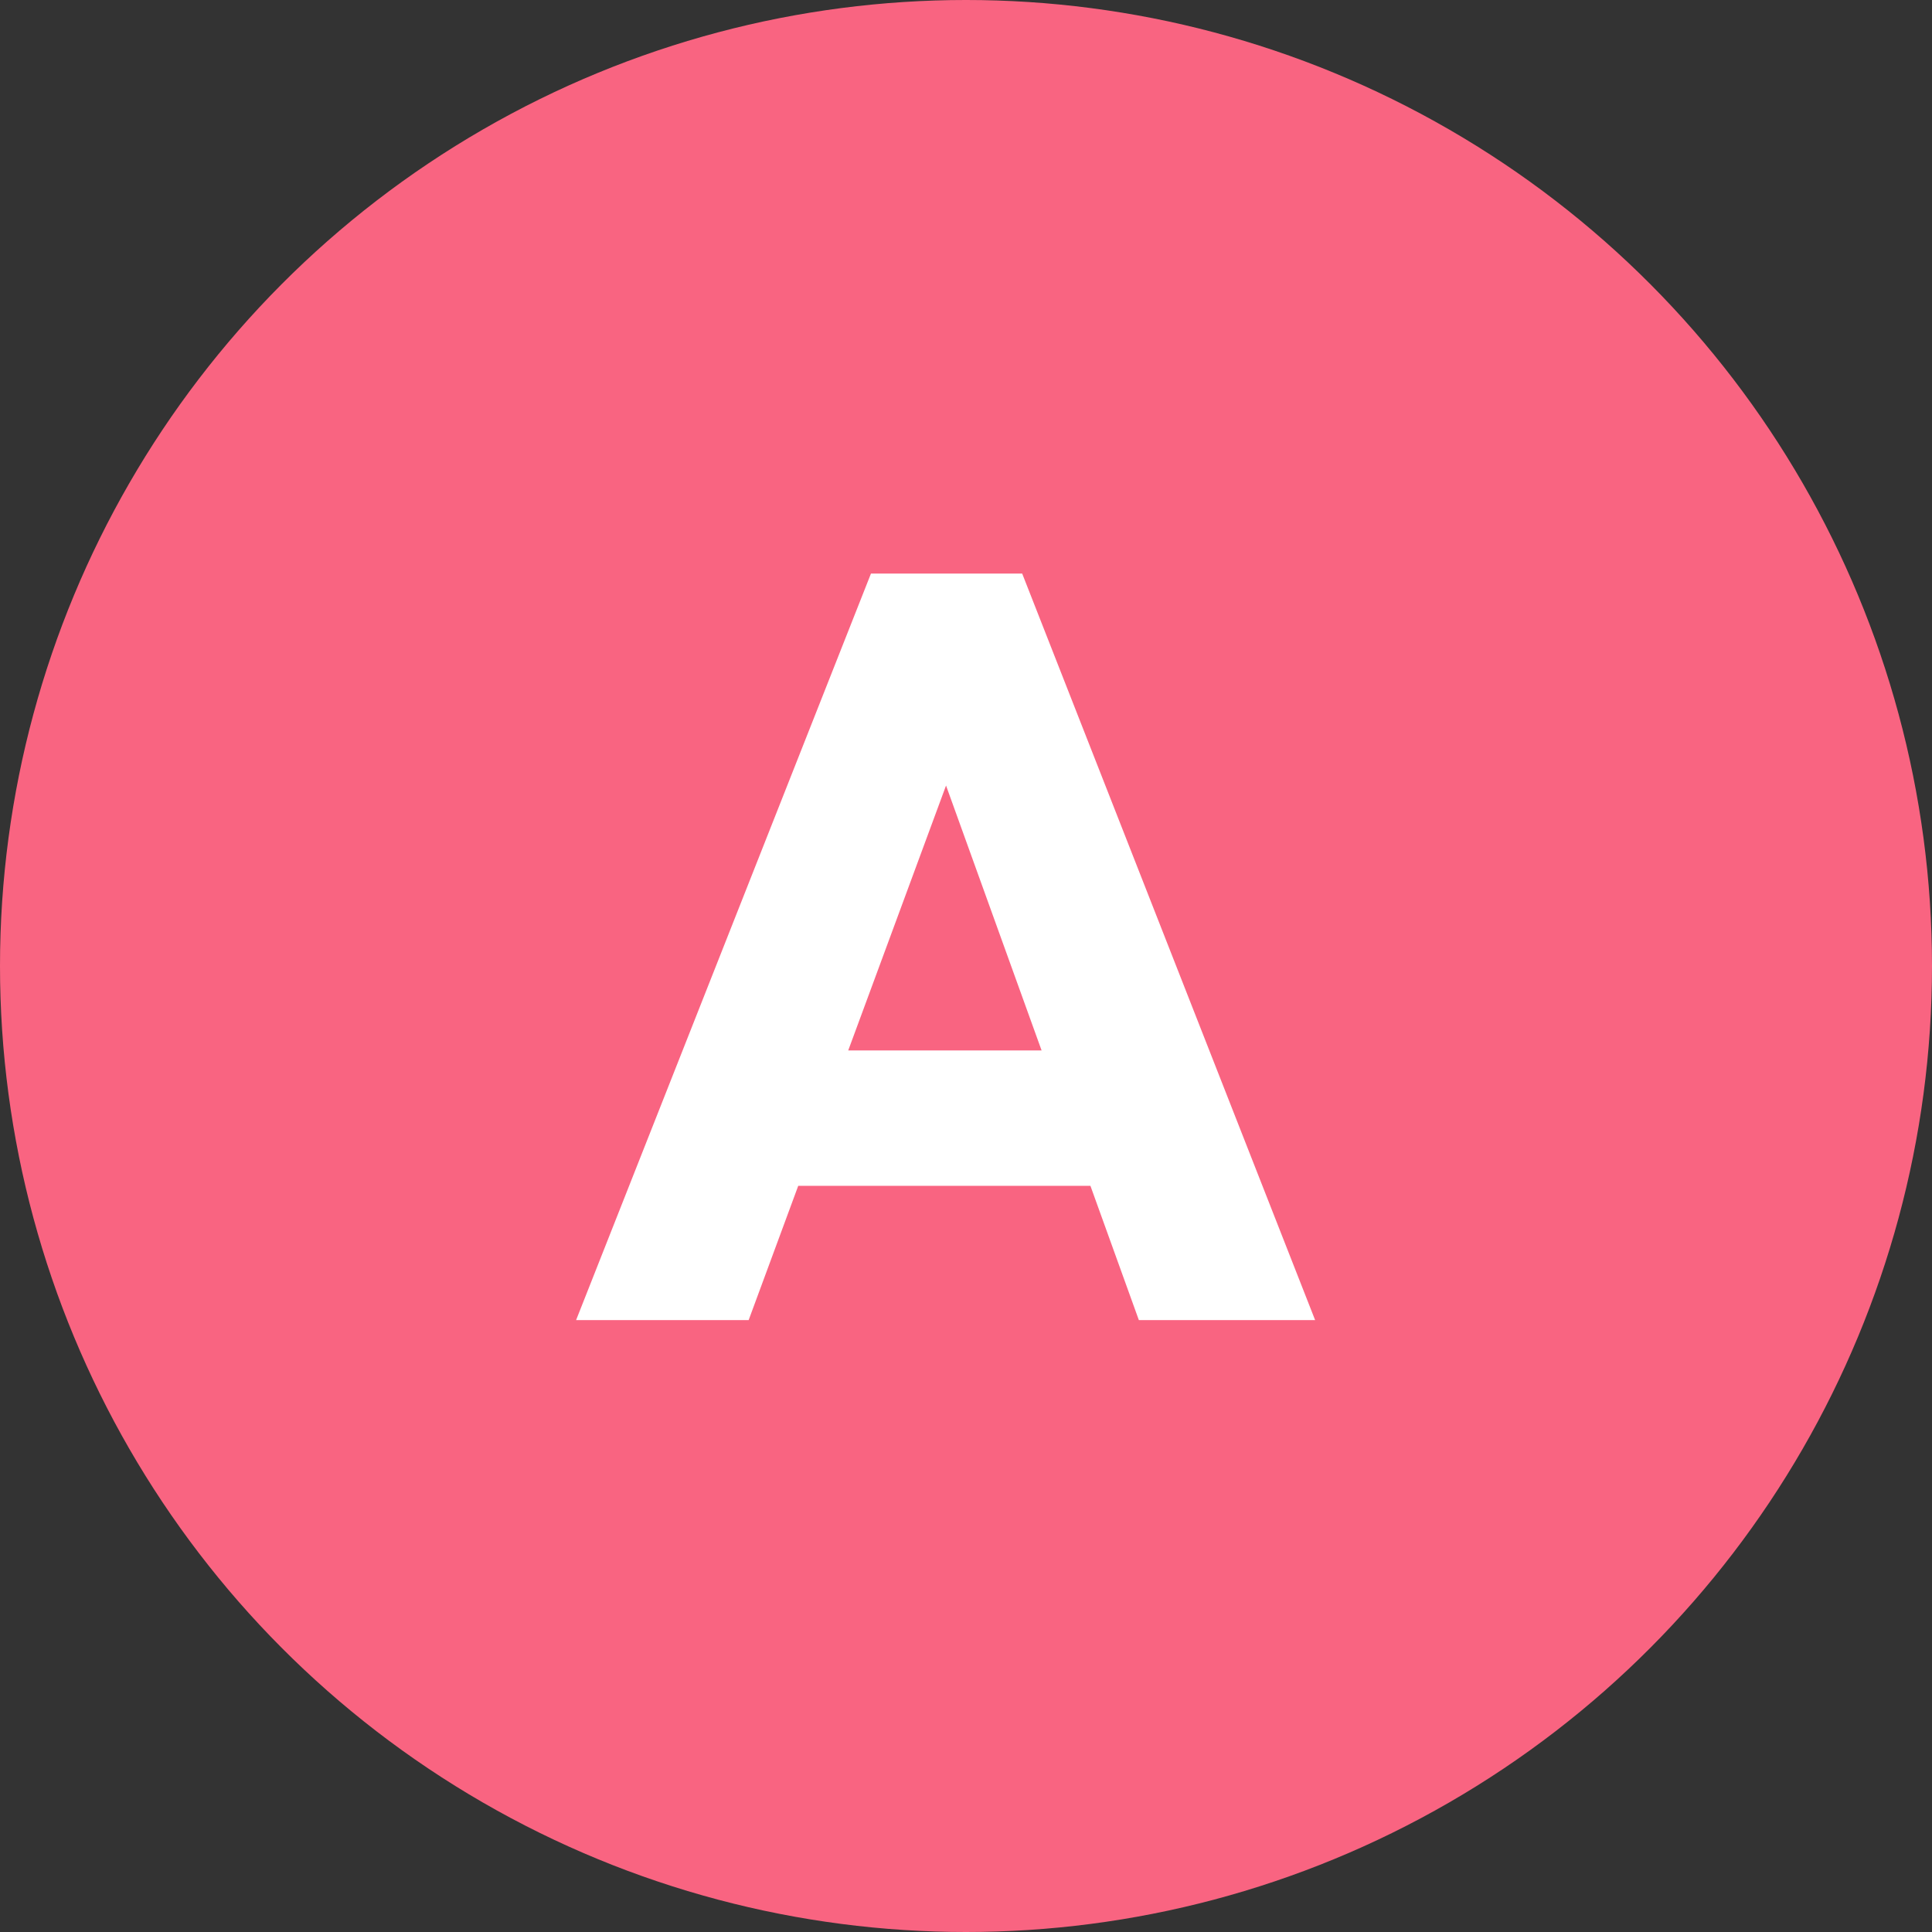 <svg xmlns="http://www.w3.org/2000/svg" width="38" height="38" viewBox="0 0 38 38">
  <rect x="0" y="0" width="38" height="38" fill="#333333" stroke="none"/>
  <g id="グループ_1025" data-name="グループ 1025" transform="translate(-333 -6338)">
    <circle id="楕円形_73" data-name="楕円形 73" cx="19" cy="19" r="19" transform="translate(333 6338)" fill="#f96481"/>
    <g id="グループ_927" data-name="グループ 927" transform="translate(-2704)">
      <path id="パス_6539" data-name="パス 6539" d="M3048.331,6363.965l5.8-14.684h2.974l5.762,14.684H3059.4l-4.389-12.168h1.207l-4.493,12.168Zm3.327-2.641v-2.663h7.988v2.663Z" fill="#fff"/>
    </g>
  </g>
</svg>
